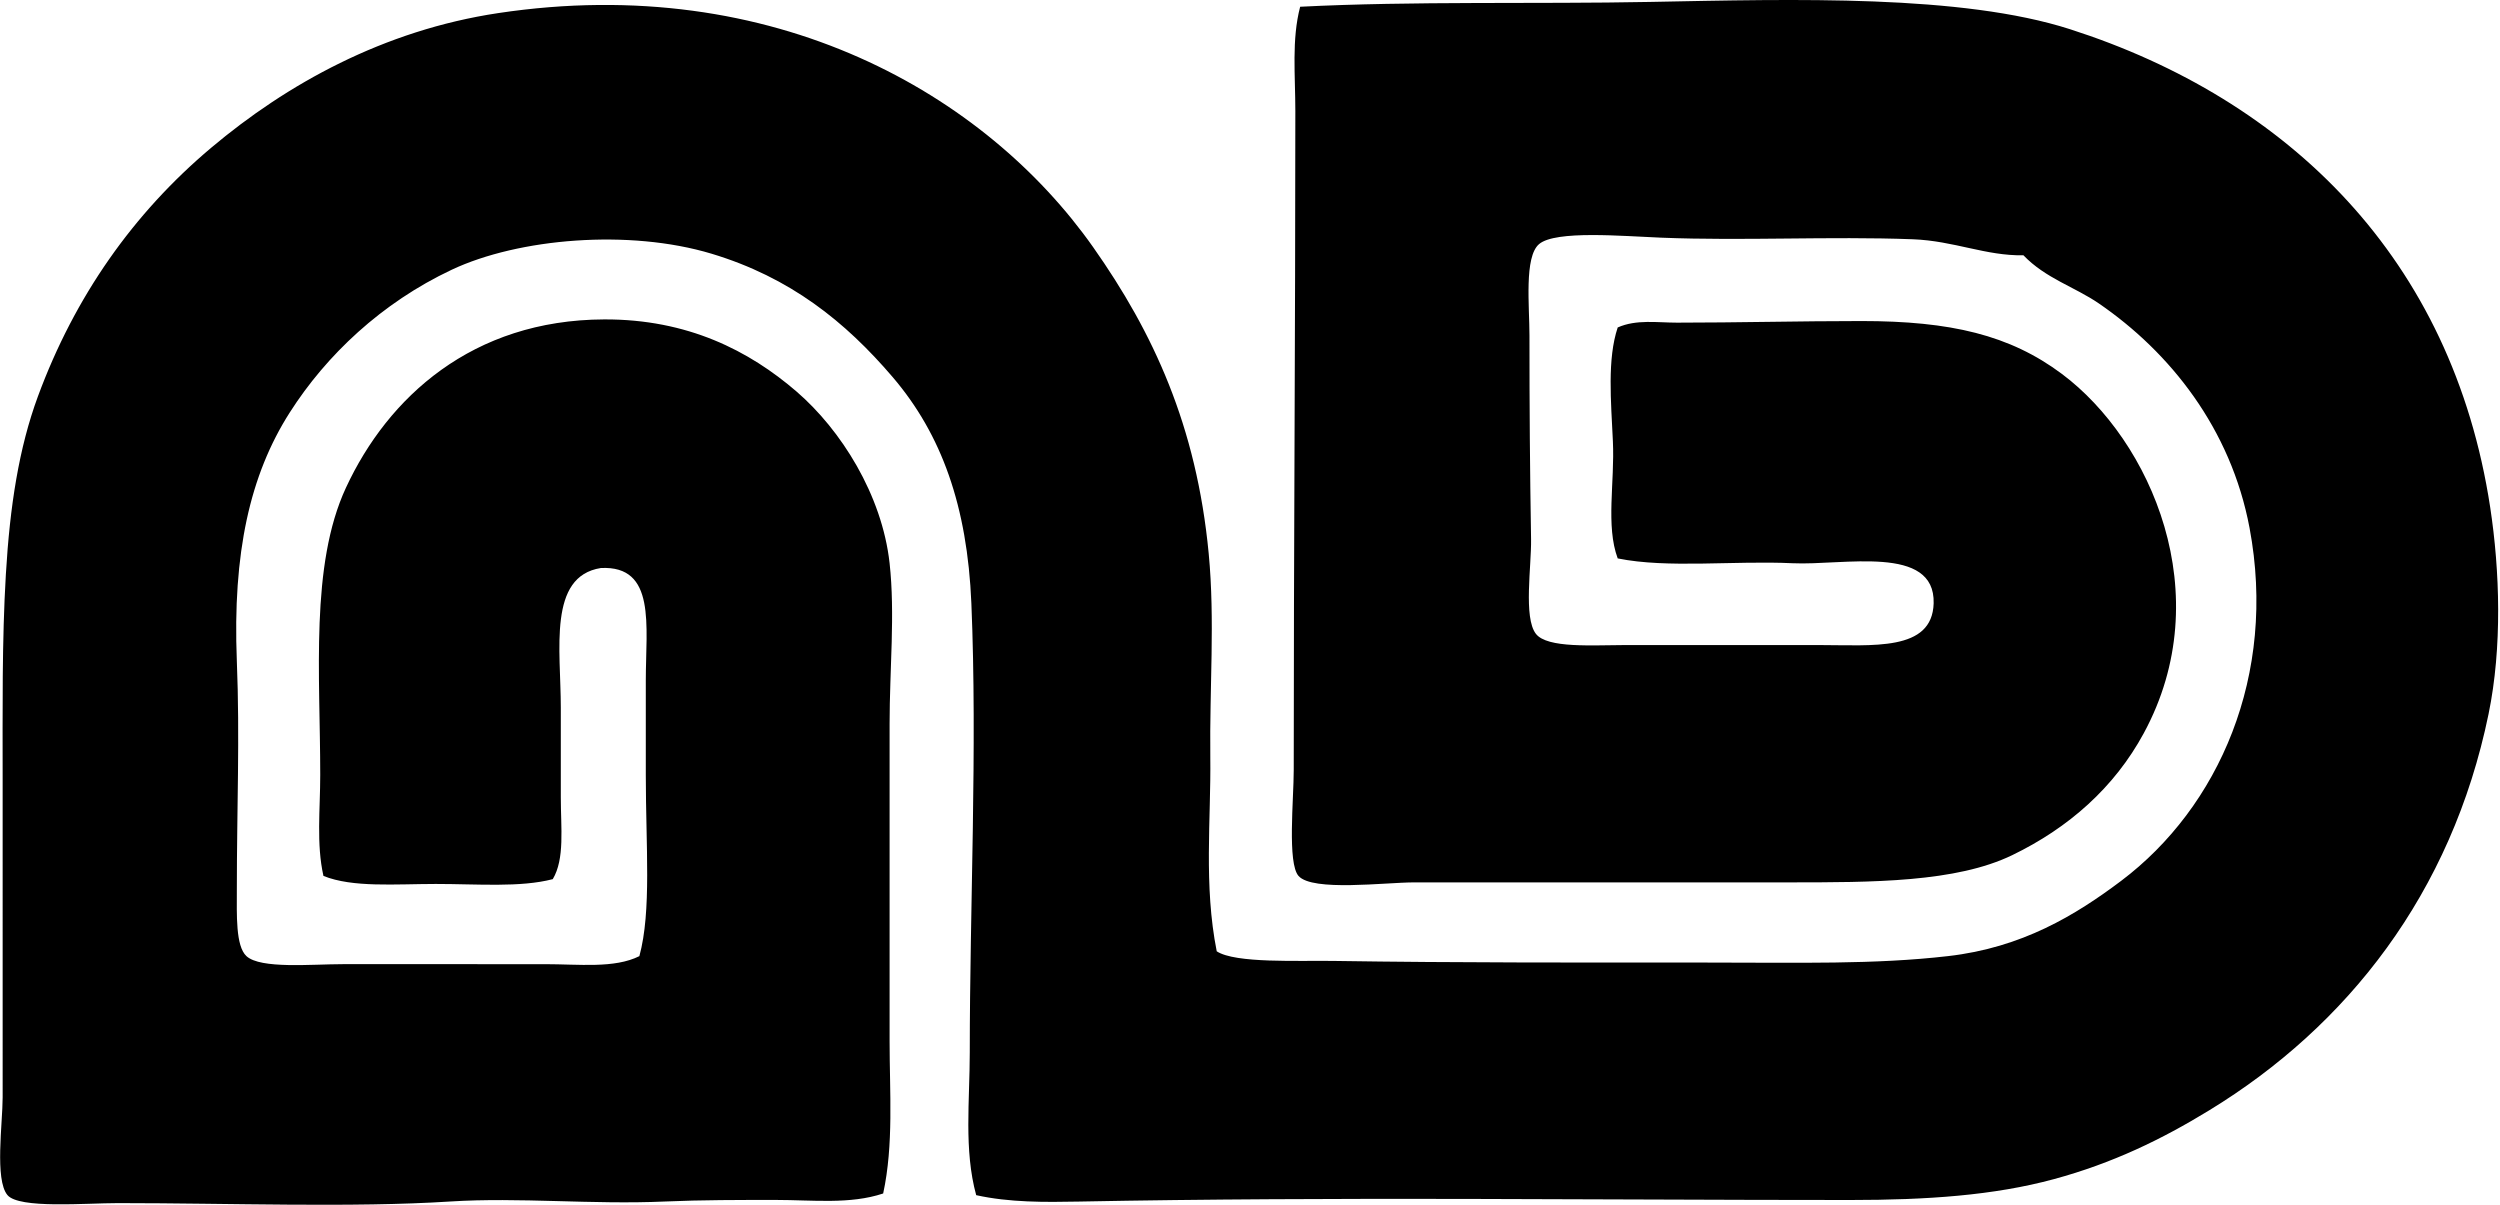 <svg xmlns="http://www.w3.org/2000/svg" width="415" height="200" fill="none" viewBox="0 0 415 200">
  <path fill="#000" fill-rule="evenodd" d="M162.048 198.396c-2.059-7.509-1.066-15.732-1.066-23.689 0-24.016 1.271-50.588.266-74.549-.678-16.12-4.929-28.03-13.043-37.538-7.909-9.259-17.046-16.574-30.084-20.504-13.703-4.124-32.033-2.567-43.133 2.659C63.319 50.279 54.181 58.95 48.102 68.47c-6.625 10.385-9.501 23.313-8.787 41.268.509 12.734 0 24.24 0 38.064 0 3.967-.218 9.253 1.599 10.918 2.355 2.162 10.797 1.332 15.974 1.332H90.43c5.716 0 11.559.739 15.707-1.332 2.035-7.484 1.066-18.269 1.066-30.083v-15.708c0-9.065 1.756-19.087-7.454-18.639-8.829 1.38-6.655 13.57-6.655 23.162v14.909c0 5.08.678 10.191-1.332 13.576-5.378 1.411-12.517.799-19.432.799-6.692.007-13.8.63-18.639-1.332-1.193-5.31-.533-11.027-.533-16.773 0-16.623-1.696-34.813 4.263-47.657 6.97-15.03 20.982-27.867 42.861-27.952 13.879-.054 24.094 5.208 31.948 11.978 7.364 6.352 14.182 17.125 15.442 28.485.932 8.429 0 17.694 0 26.626v52.712c0 8.502.696 17.156-1.066 25.294-5.516 1.841-11.723 1.072-17.839 1.072-6.032 0-12.257-.006-18.373.26-12.129.539-24.173-.732-35.672 0-16.21 1.036-36.37.273-55.111.267-5.45 0-16.447.969-18.373-1.332-2.143-2.556-.799-11.912-.799-16.241V129.43c0-11.378-.12-23.077.533-34.074.672-11.427 2.18-21.025 5.323-29.557 6.128-16.61 15.835-30.386 28.751-41.262C47.606 13.964 63.67 5.032 82.703 2.174c45.827-6.89 80.949 13.552 98.77 38.87 9.956 14.146 17.15 29.63 19.172 50.848 1.06 11.124.127 22.175.266 33.814.128 10.318-1.114 21.248 1.066 32.209 3.064 2.035 13.649 1.508 19.432 1.599 20.831.32 41.171.266 62.032.272 15.272 0 27.716.339 39.936-1.072 12.293-1.405 21.164-6.794 28.752-12.504 16.162-12.19 25.893-34.093 21.297-58.575-3.107-16.543-13.244-29.193-25.028-37.271-4.014-2.75-8.828-4.148-12.51-7.987-6.225.12-11.499-2.398-18.366-2.659-13.995-.52-27.886.29-41.801-.266-6.371-.255-17.494-1.254-20.232 1.066-2.5 2.125-1.598 10.294-1.598 15.175 0 12.389.072 21.781.266 33.813.073 4.463-1.284 13.013.8 15.708 1.889 2.447 9.47 1.865 14.908 1.865h31.949c9.065 0 18.935 1.108 19.171-6.921.285-9.846-15.078-6.255-23.428-6.661-9.713-.46-20.734.884-29.018-.8-2.01-5.42-.478-12.643-.799-19.431-.315-6.698-.951-13.668.799-18.906 3.076-1.374 6.576-.799 9.852-.799 9.883 0 20.431-.267 30.617-.267 14.787 0 24.621 2.308 33.281 8.787 14.745 11.033 26.056 36.623 13.576 59.634-4.905 9.059-12.511 15.726-21.83 20.238-9.344 4.523-23.126 4.523-37.272 4.523-20.316.006-39.415 0-62.032 0-4.832.006-16.84 1.556-19.171-1.066-1.878-2.113-.8-12.74-.8-17.567 0-36.435.267-72.69.267-109.422 0-5.928-.63-11.844.799-17.3 18.742-.957 39.3-.43 58.036-.8 24.203-.472 51.78-1.241 69.753 4.524 36.266 11.644 63.455 38.07 69.753 79.338 1.616 10.58 2.01 23.29-.267 34.347-6.14 29.835-23.501 51.811-46.324 65.756-7.963 4.875-16.09 8.805-25.827 11.451-9.961 2.707-21.103 3.464-33.807 3.464-42.94 0-85.449-.569-128.055.26-5.632.109-11.53.158-17.04-1.065Z" clip-rule="evenodd"/>
</svg>
